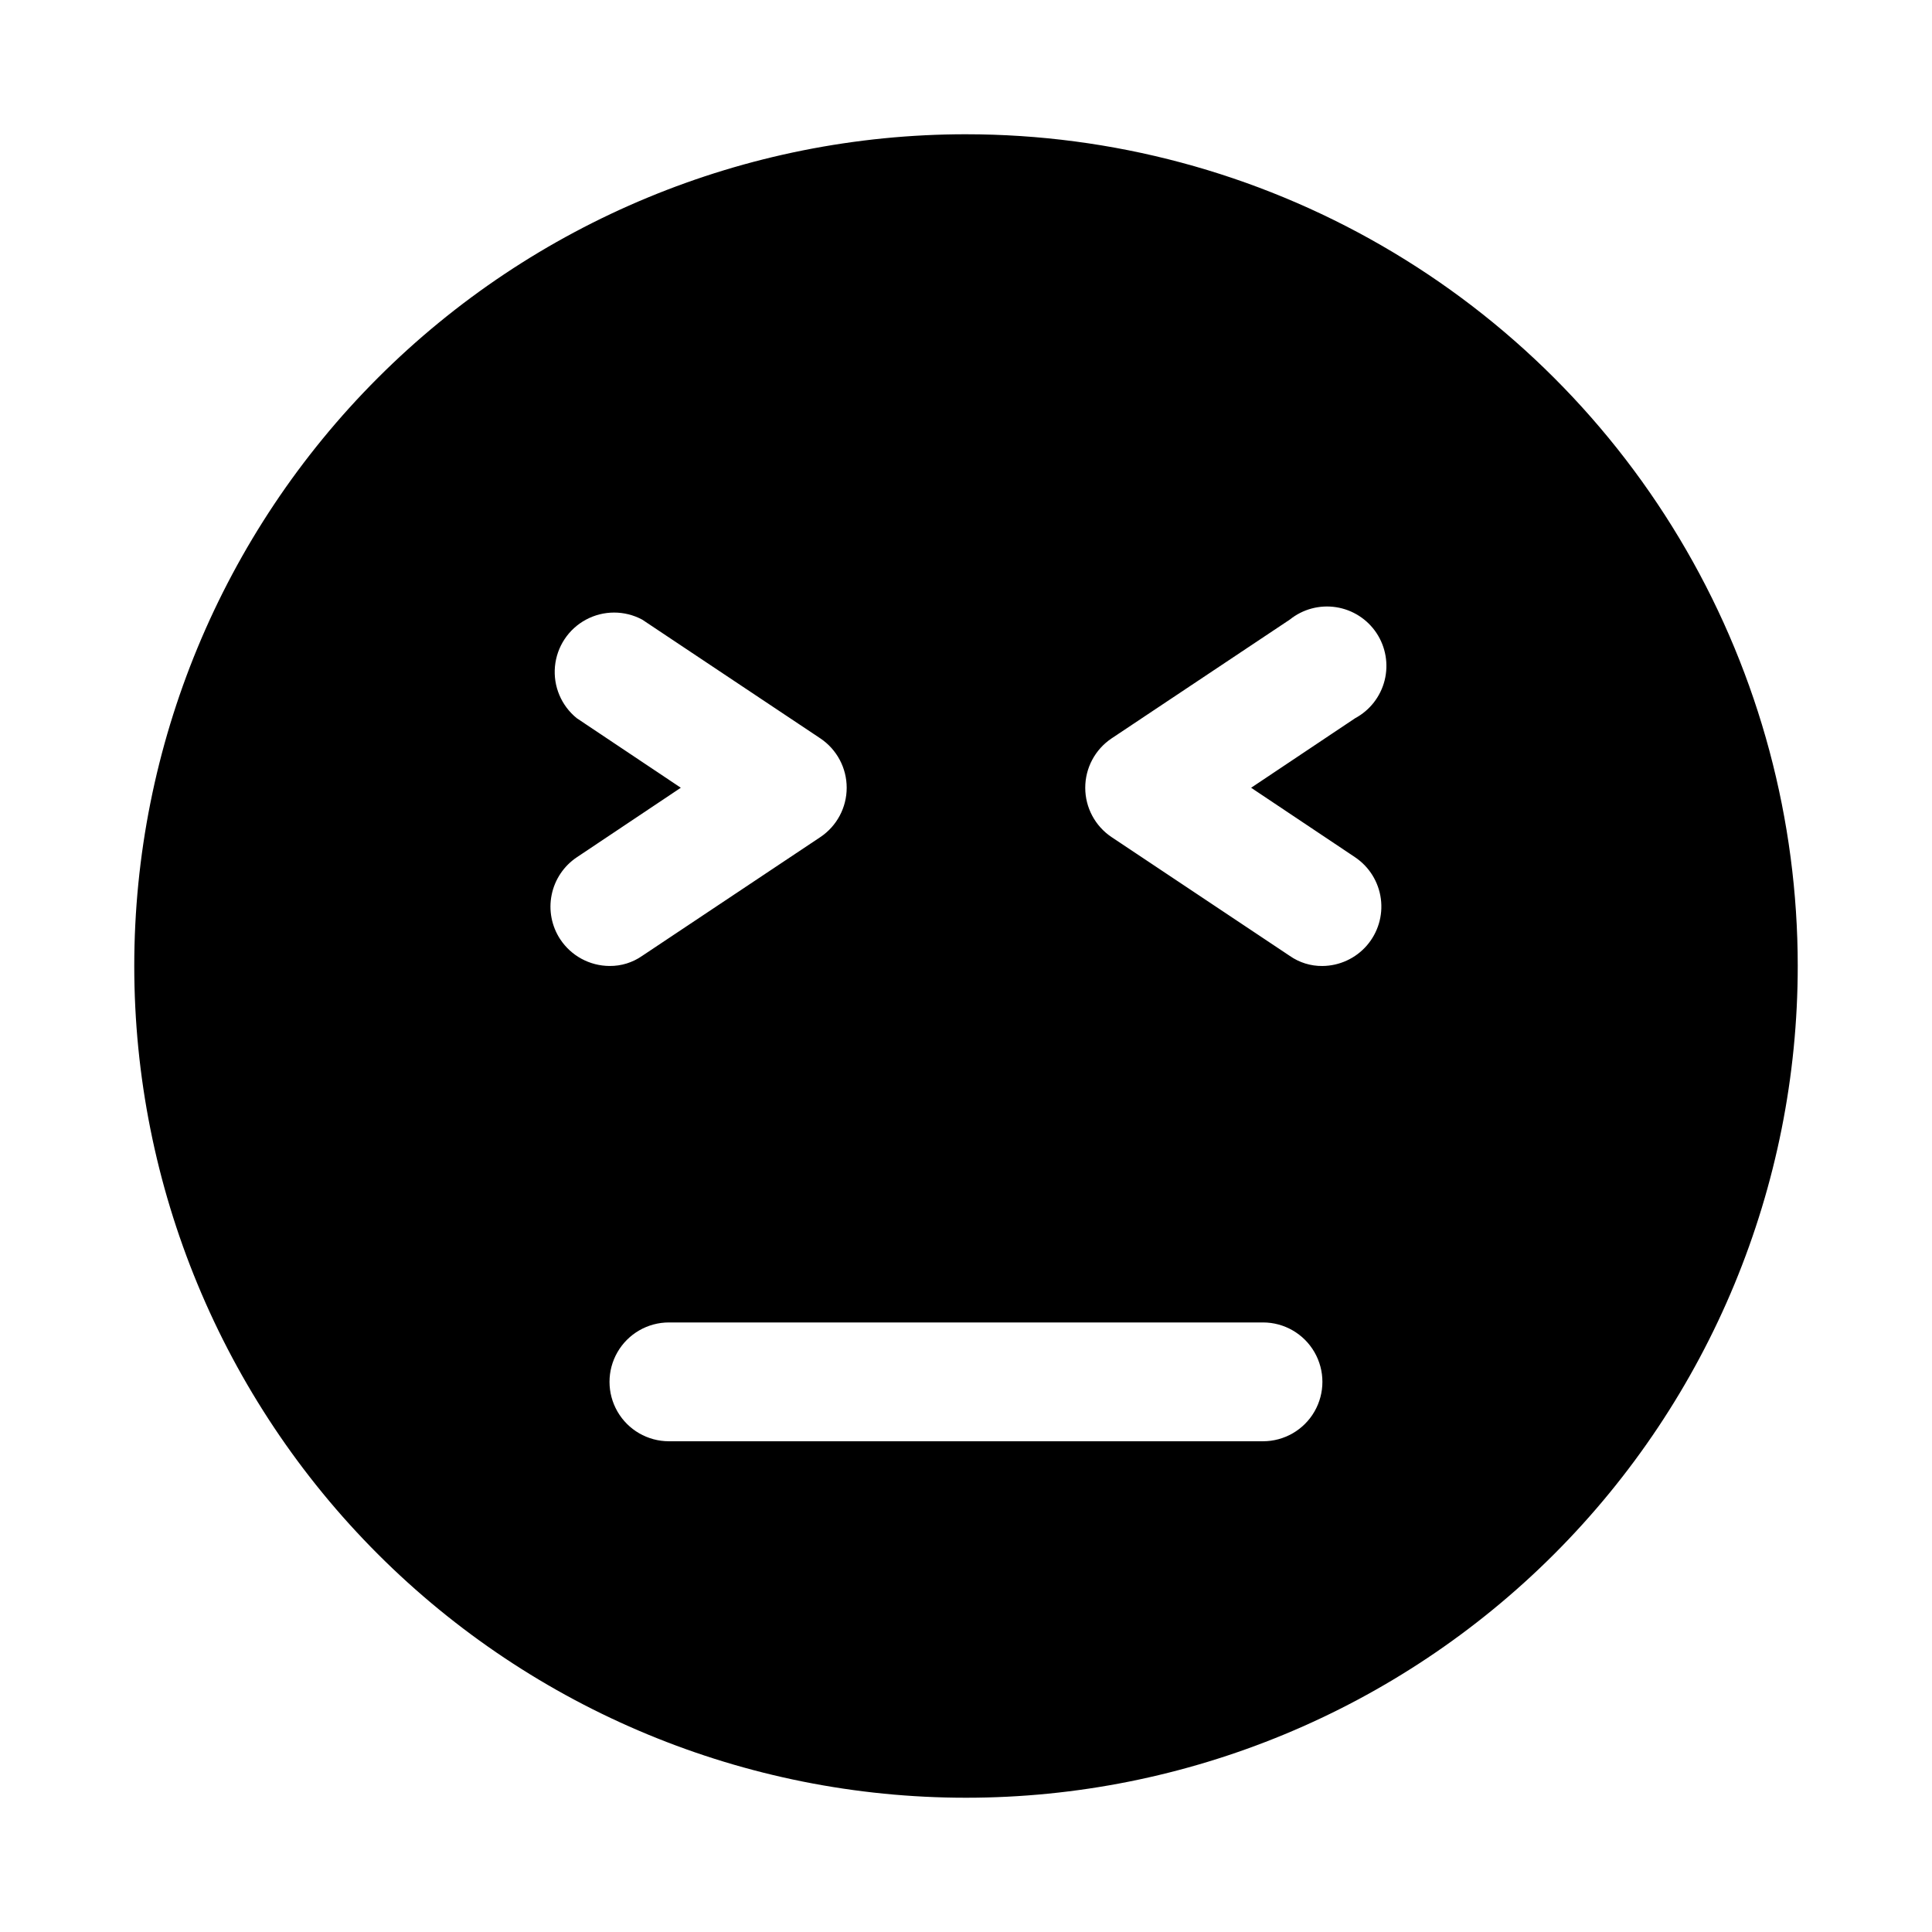 <?xml version="1.0" encoding="UTF-8"?>
<!-- Uploaded to: SVG Repo, www.svgrepo.com, Generator: SVG Repo Mixer Tools -->
<svg fill="#000000" width="800px" height="800px" version="1.1" viewBox="144 144 512 512" xmlns="http://www.w3.org/2000/svg">
 <path d="m400 179.58c-58.461 0-114.52 23.223-155.86 64.559s-64.559 97.398-64.559 155.86c0 58.457 23.223 114.52 64.559 155.86 41.336 41.336 97.398 64.559 155.86 64.559 58.457 0 114.52-23.223 155.86-64.559 41.336-41.336 64.559-97.398 64.559-155.86 0-38.691-10.184-76.703-29.527-110.21-19.348-33.508-47.172-61.332-80.68-80.676-33.508-19.348-71.516-29.531-110.21-29.531zm-107.54 213.33c-2.277-3.473-3.094-7.703-2.266-11.77 0.824-4.07 3.223-7.648 6.676-9.957l27.551-18.422-27.551-18.418c-4.109-3.312-6.289-8.465-5.801-13.719s3.578-9.918 8.227-12.414c4.648-2.496 10.242-2.5 14.895-0.004l47.23 31.488c4.352 2.926 6.961 7.824 6.961 13.066 0 5.246-2.609 10.145-6.961 13.066l-47.23 31.488c-2.539 1.777-5.566 2.715-8.66 2.68-5.269-0.027-10.172-2.688-13.07-7.086zm186.25 133.04h-157.44c-5.625 0-10.82-3-13.633-7.871s-2.812-10.871 0-15.742c2.812-4.871 8.008-7.875 13.633-7.875h157.44c5.625 0 10.824 3.004 13.633 7.875 2.812 4.871 2.812 10.871 0 15.742-2.809 4.871-8.008 7.871-13.633 7.871zm24.402-154.77v0.004c3.75 2.516 6.234 6.523 6.828 11s-0.766 8.988-3.727 12.398c-2.961 3.406-7.246 5.379-11.762 5.414-3.094 0.035-6.121-0.902-8.656-2.68l-47.23-31.488h-0.004c-4.352-2.922-6.961-7.82-6.961-13.066 0-5.242 2.609-10.141 6.961-13.066l47.23-31.488h0.004c3.449-2.777 7.91-3.977 12.285-3.297 4.379 0.676 8.266 3.168 10.715 6.859 2.445 3.695 3.223 8.246 2.144 12.543-1.082 4.293-3.922 7.938-7.828 10.031l-27.551 18.418z"/>
</svg>
